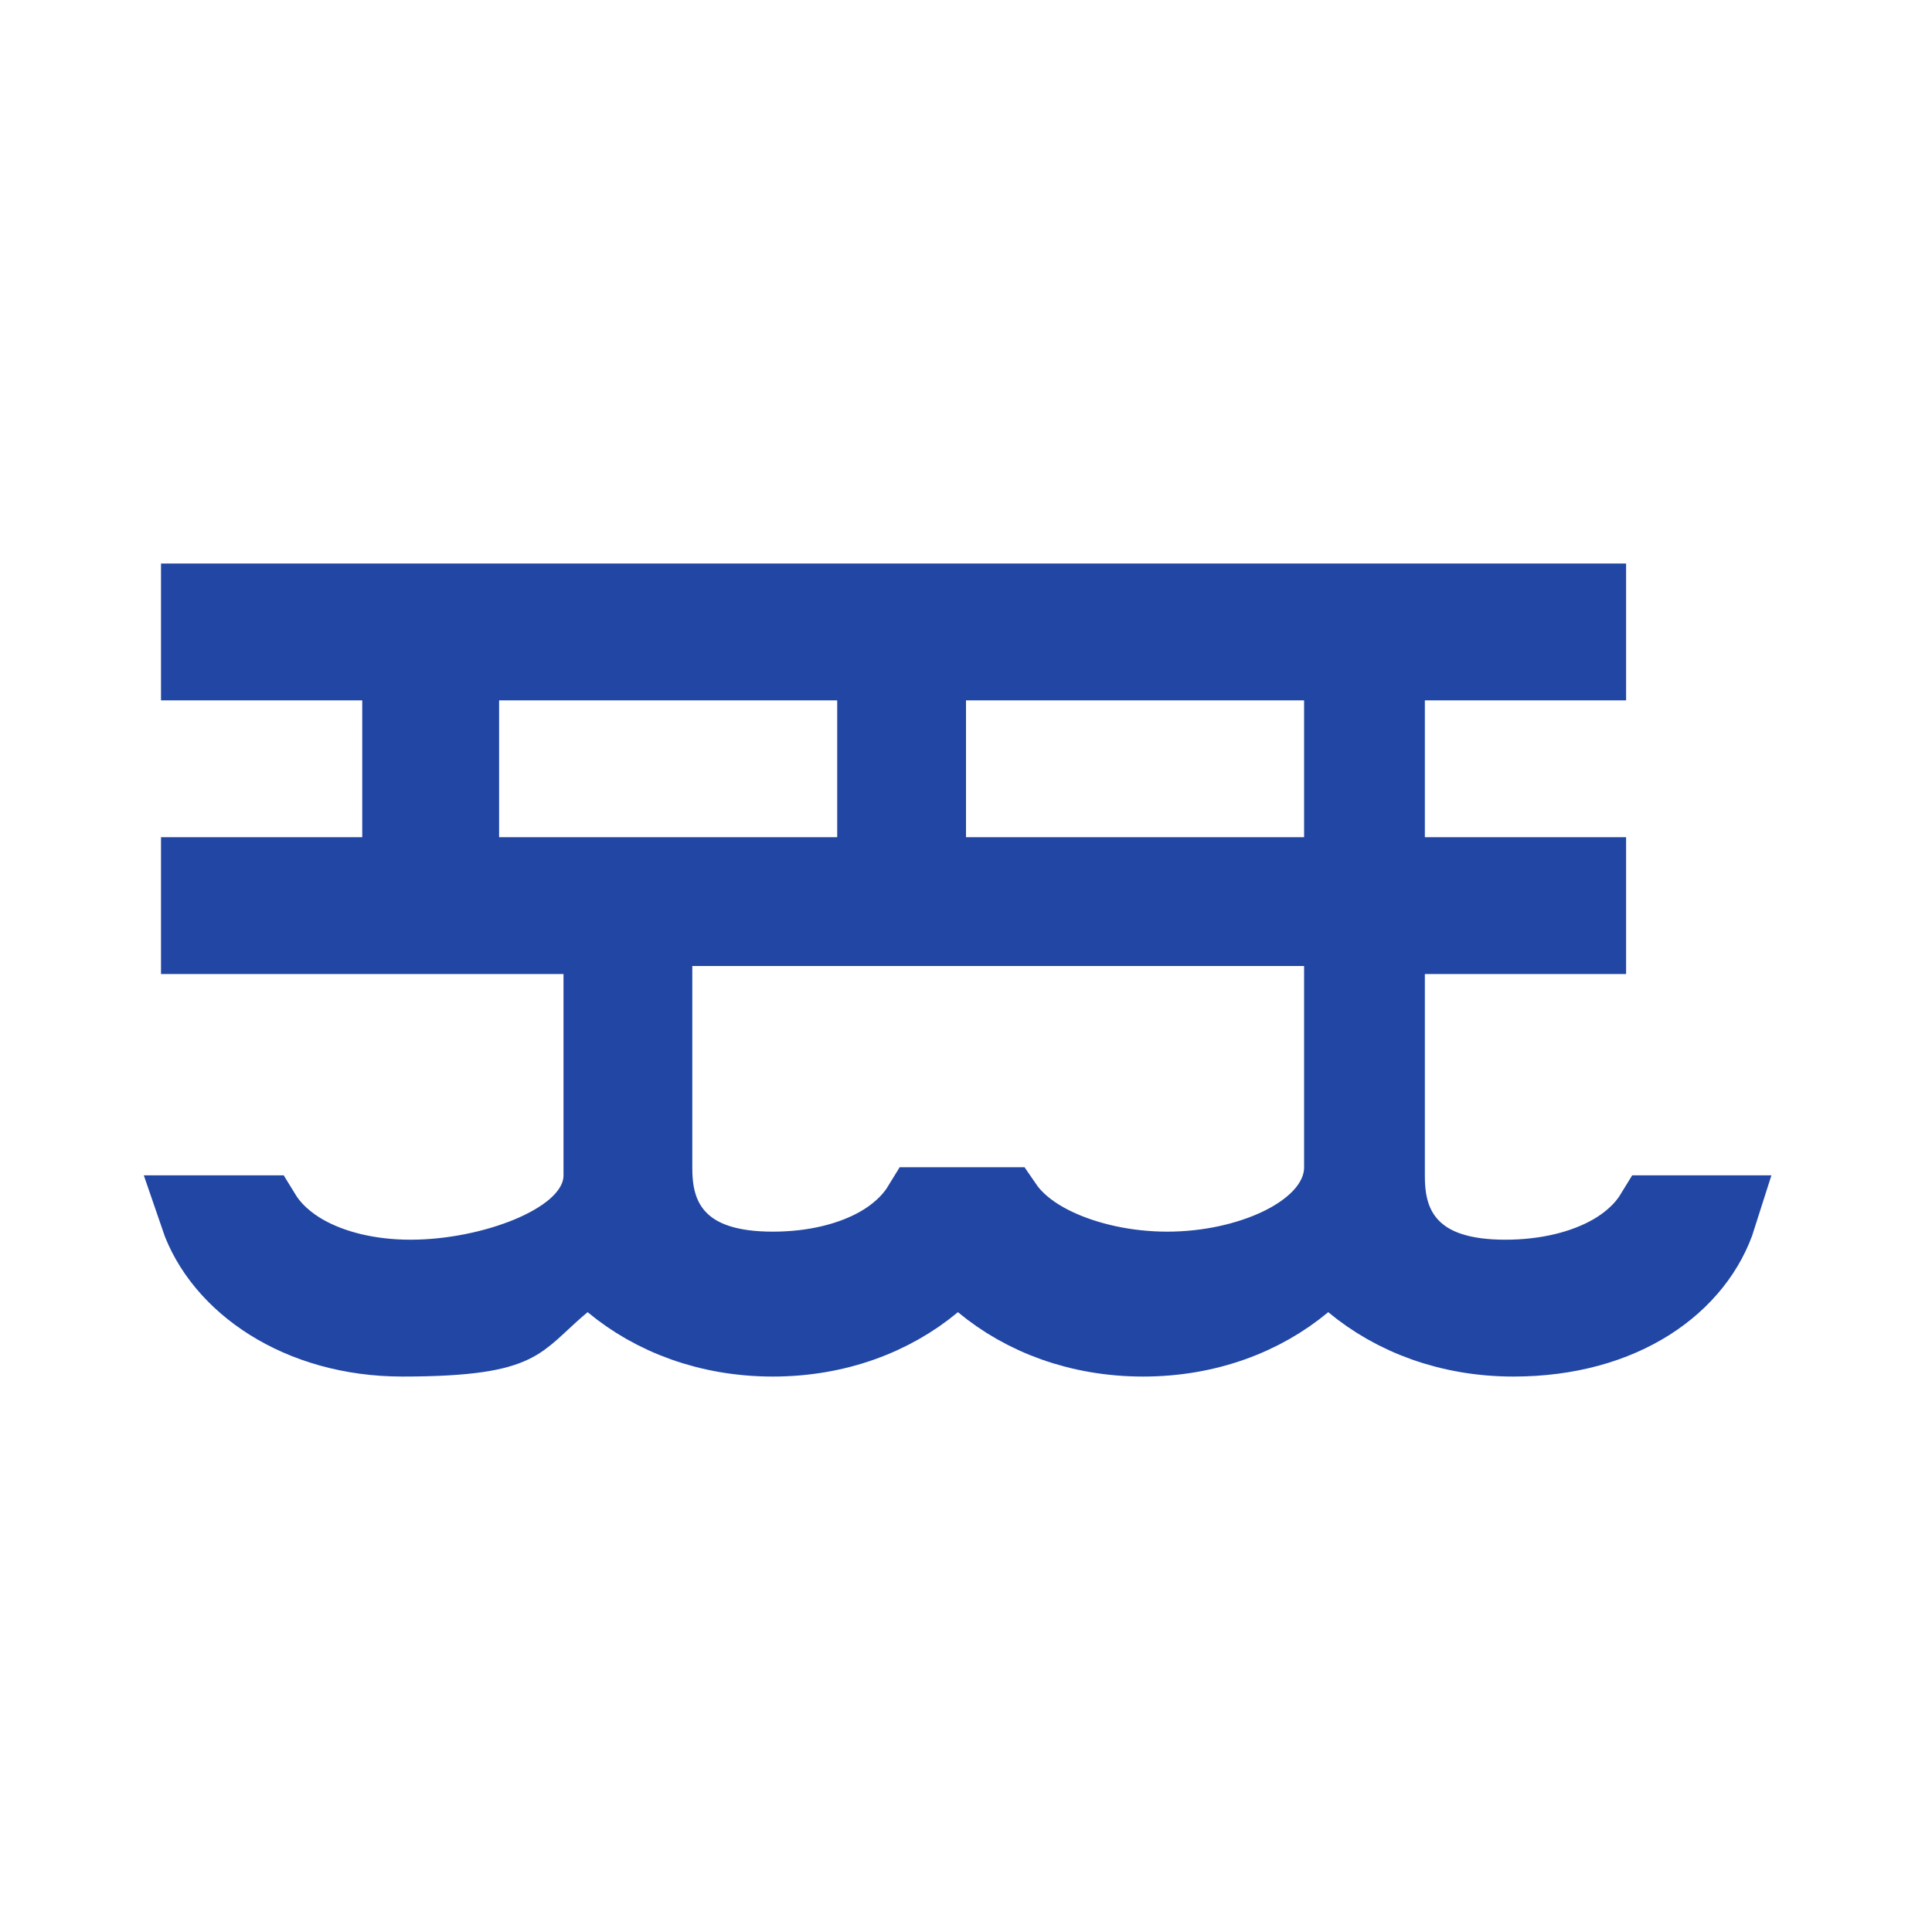 <svg width="24" height="24" viewBox="0 0 24 24" fill="none" xmlns="http://www.w3.org/2000/svg">
<path d="M5 8.7V8.2H4.5H2.5V7.5H19.7V8.2H17.7H17.2V8.7V10.4V10.9H17.7H19.7V11.6H17.7H17.2V12.1V14.6C17.2 14.821 17.221 15.19 17.494 15.488C17.771 15.79 18.194 15.9 18.7 15.9C19.219 15.9 19.683 15.785 20.036 15.584C20.232 15.472 20.428 15.309 20.556 15.1H21.323C21.062 15.926 20.156 16.6 18.8 16.6C18.012 16.6 17.327 16.338 16.82 15.916L16.5 15.649L16.18 15.916C15.673 16.338 14.988 16.6 14.2 16.6C13.412 16.6 12.727 16.338 12.22 15.916L11.9 15.649L11.58 15.916C11.073 16.338 10.388 16.6 9.6 16.6C8.812 16.6 8.127 16.338 7.62 15.916L7.3 15.649L6.98 15.916C6.876 16.002 6.77 16.1 6.689 16.176C6.652 16.21 6.619 16.24 6.595 16.262C6.501 16.345 6.432 16.396 6.347 16.436C6.167 16.522 5.839 16.6 5 16.6C3.72 16.6 2.765 15.921 2.485 15.1H3.244C3.372 15.309 3.568 15.472 3.764 15.584C4.117 15.785 4.581 15.9 5.1 15.9C5.616 15.9 6.155 15.787 6.579 15.612C6.789 15.525 6.995 15.412 7.158 15.271C7.309 15.139 7.5 14.914 7.5 14.6V12.1V11.6H7H2.5V10.9H4.5H5V10.4V8.7ZM6.2 8.2H5.7V8.7V10.4V10.9H6.2H10.4H10.9V10.4V8.7V8.2H10.4H6.2ZM12 8.2H11.5V8.7V10.4V10.9H12H16.2H16.7V10.4V8.7V8.2H16.2H12ZM16.7 12V11.5H16.2H8.7H8.6H8.1V12V14.5C8.1 14.721 8.121 15.09 8.394 15.388C8.671 15.69 9.094 15.8 9.6 15.8C10.119 15.8 10.584 15.685 10.936 15.484C11.132 15.372 11.328 15.209 11.456 15H12.464C12.499 15.051 12.538 15.097 12.577 15.138C12.72 15.289 12.904 15.409 13.096 15.501C13.482 15.686 13.982 15.8 14.5 15.8C15.018 15.8 15.518 15.686 15.904 15.501C16.096 15.409 16.28 15.289 16.424 15.138C16.564 14.99 16.7 14.773 16.7 14.5V12Z" fill="#2146A4" stroke="#2146A4"/>
</svg>
